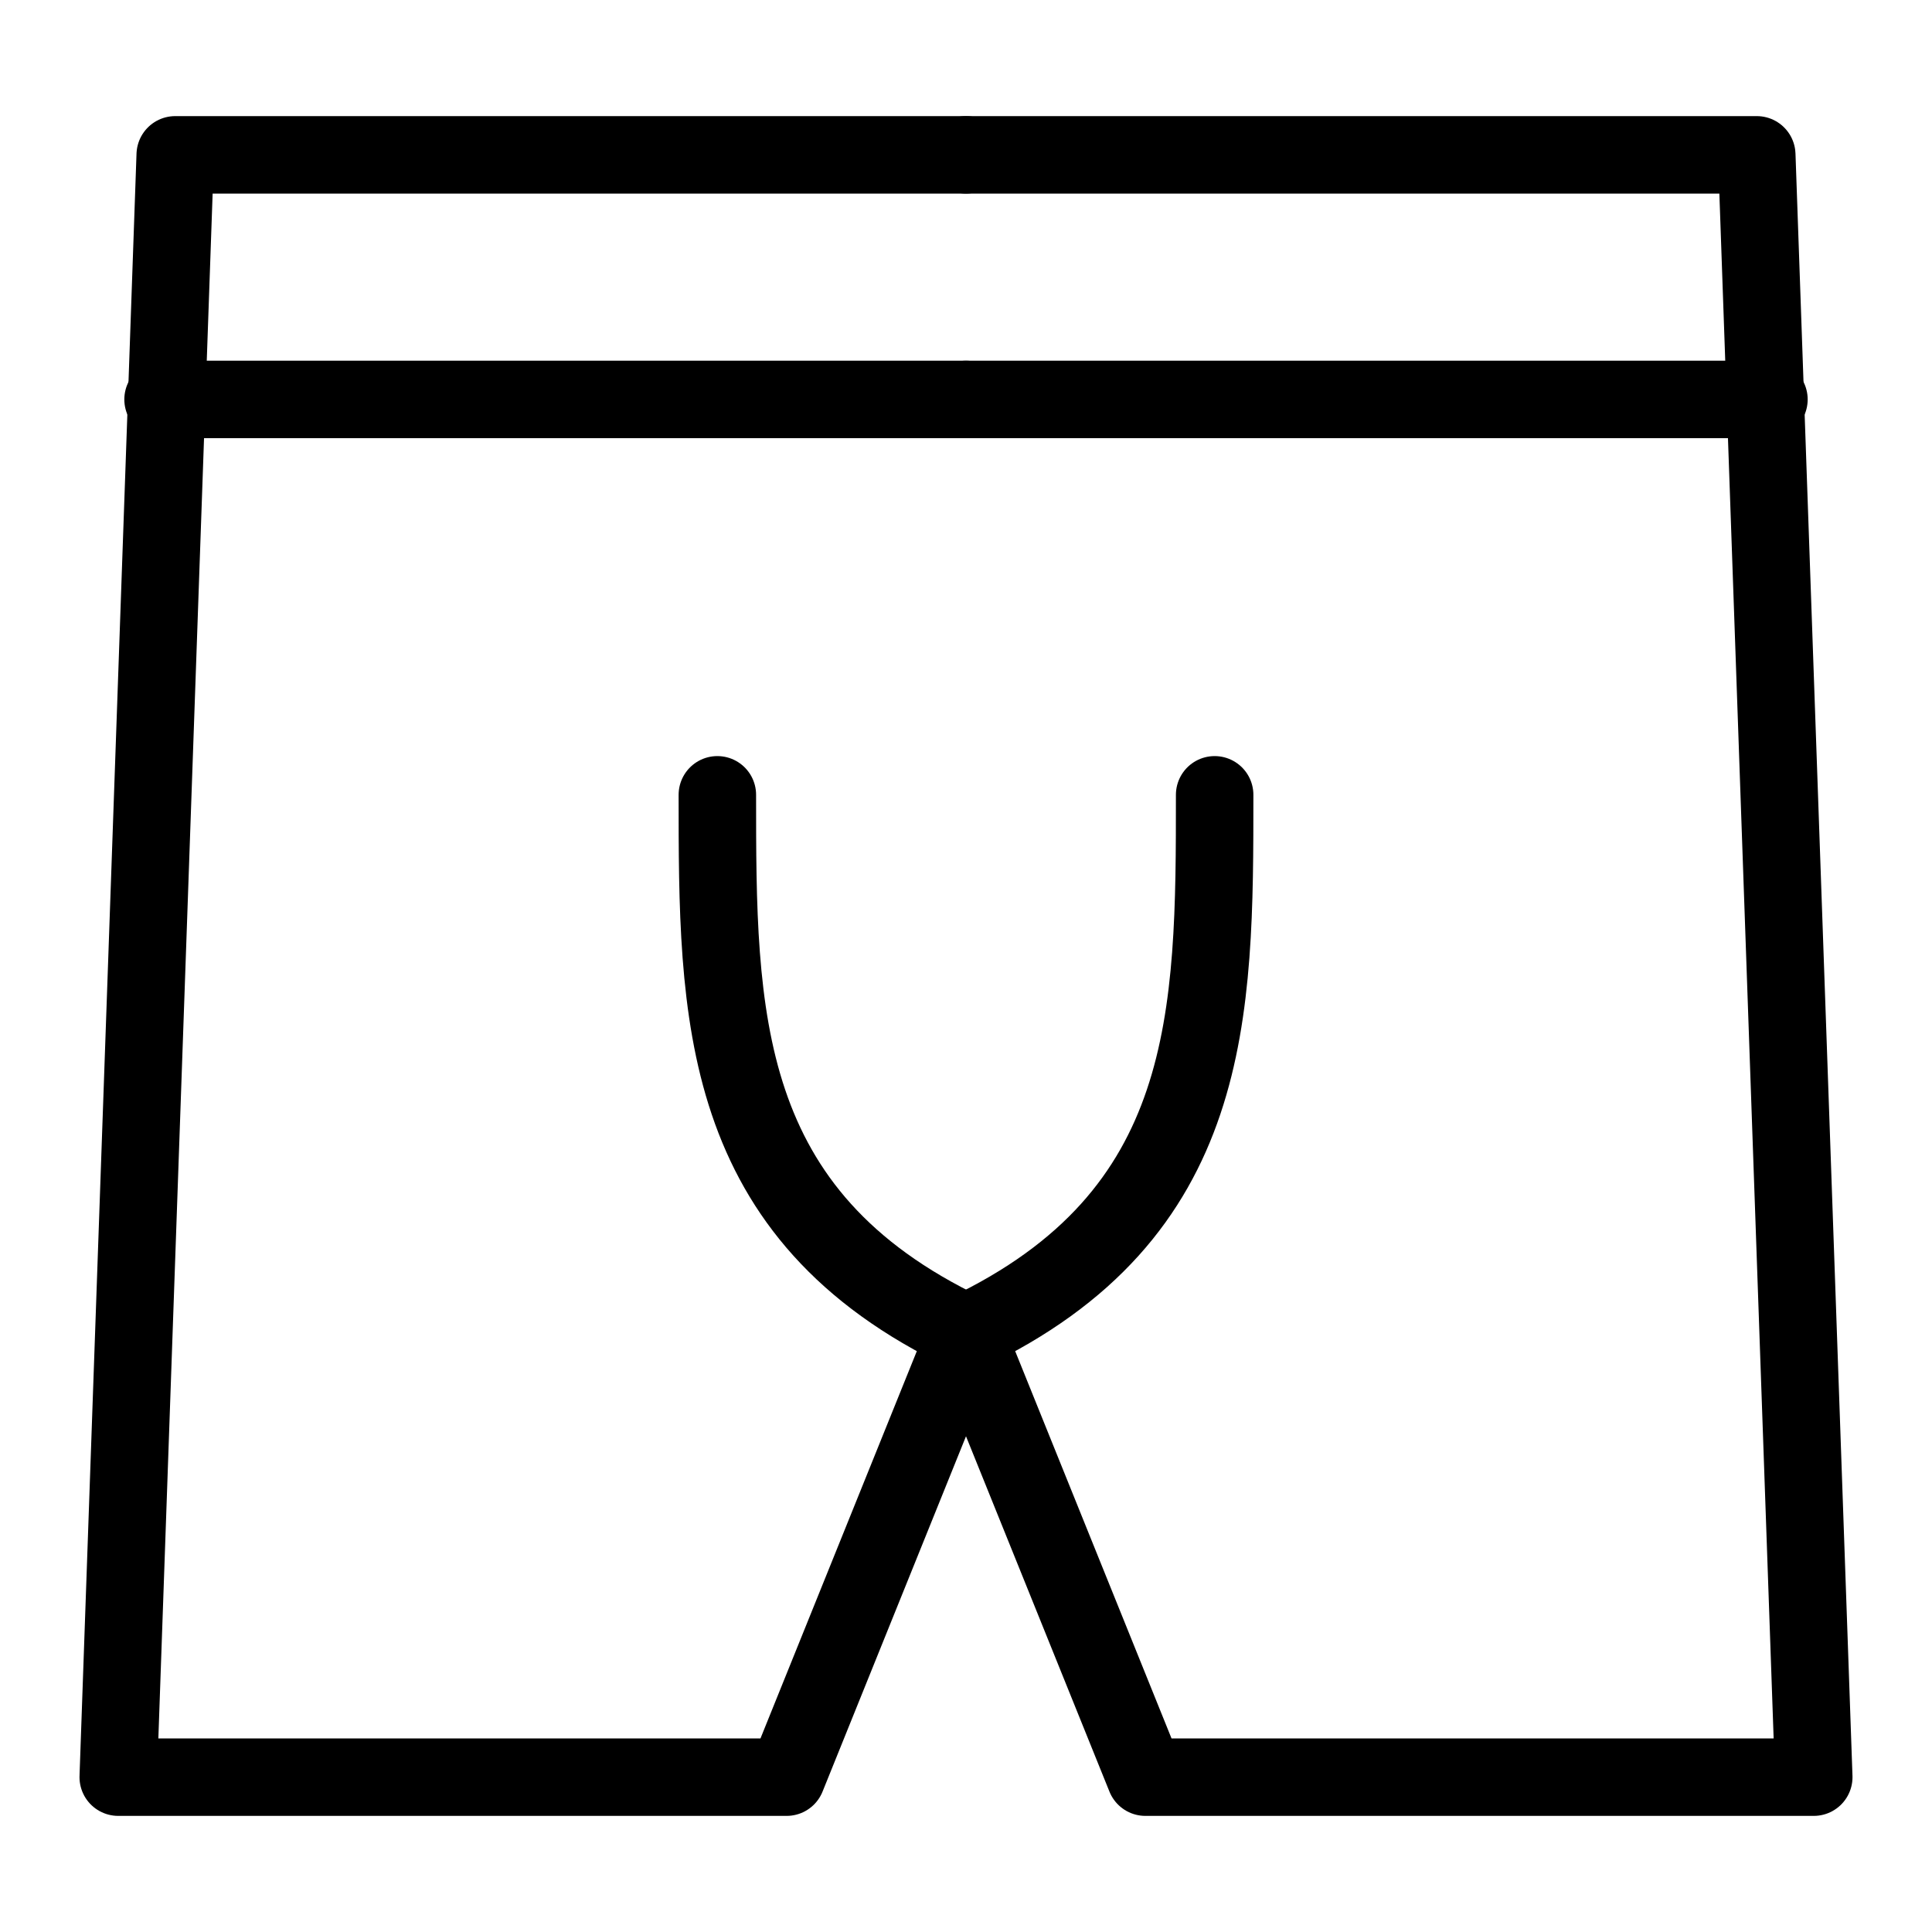 <svg width="20" height="20" viewBox="0 0 20 20" fill="none" xmlns="http://www.w3.org/2000/svg">
<path d="M10 1.603H1.814L1.224 18.397H8.143L10 13.797" stroke="black" stroke-width="0.802" stroke-miterlimit="22.926" stroke-linecap="round" stroke-linejoin="round"/>
<path d="M1.688 4.135H10" stroke="black" stroke-width="0.802" stroke-miterlimit="22.926" stroke-linecap="round" stroke-linejoin="round"/>
<path d="M10 13.797C7.426 12.574 7.426 10.506 7.426 8.228" stroke="black" stroke-width="0.802" stroke-miterlimit="22.926" stroke-linecap="round" stroke-linejoin="round"/>
<path d="M10 1.603H18.186L18.776 18.397H11.857L10 13.797" stroke="black" stroke-width="0.802" stroke-miterlimit="22.926" stroke-linecap="round" stroke-linejoin="round"/>
<path d="M18.312 4.135H10" stroke="black" stroke-width="0.802" stroke-miterlimit="22.926" stroke-linecap="round" stroke-linejoin="round"/>
<path d="M10 13.797C12.574 12.574 12.574 10.506 12.574 8.228" stroke="black" stroke-width="0.802" stroke-miterlimit="22.926" stroke-linecap="round" stroke-linejoin="round"/>
</svg>
